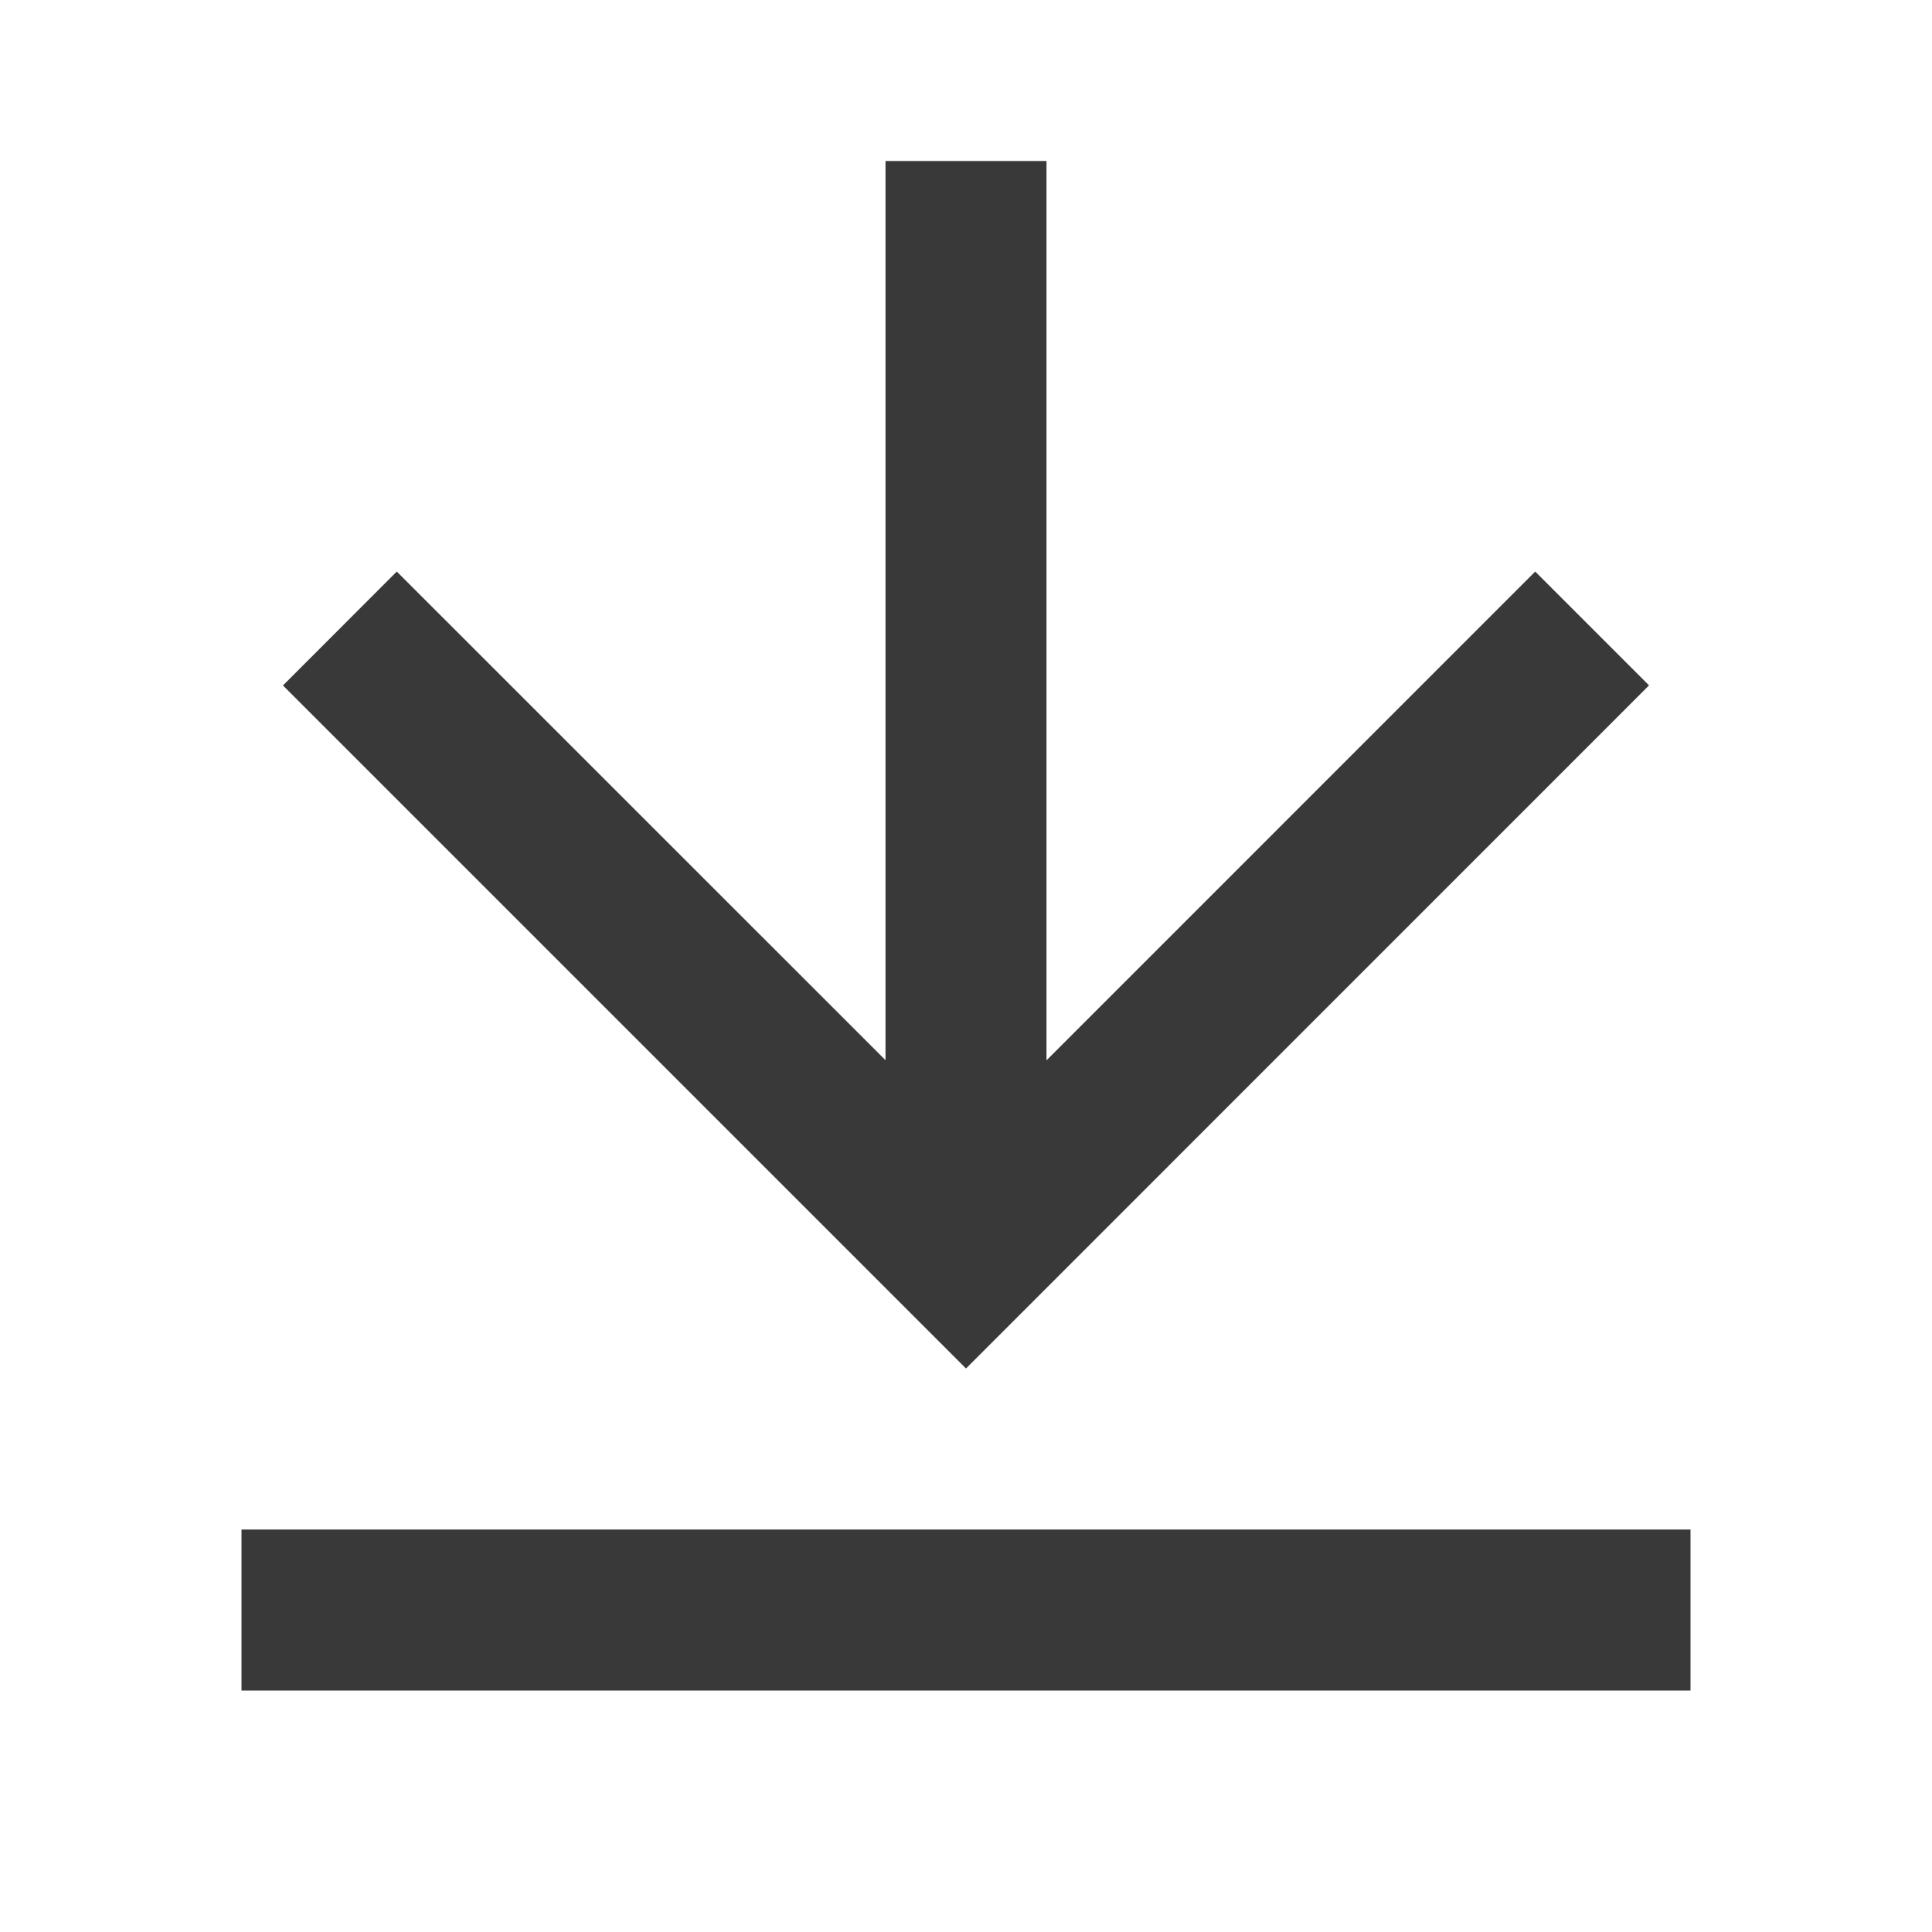 <svg xmlns="http://www.w3.org/2000/svg" viewBox="0 0 24 24" color="#393939" fill="#393939" width="64" height="64">
    <g>
        <path fill="none" d="M0 0h24v24H0z"></path>
        <path d="M3 19h18v2H3v-2zm10-5.828L19.071 7.1l1.414 1.414L12 17 3.515 8.515 4.929 7.1 11 13.17V2h2v11.172z"></path>
    </g>
</svg>